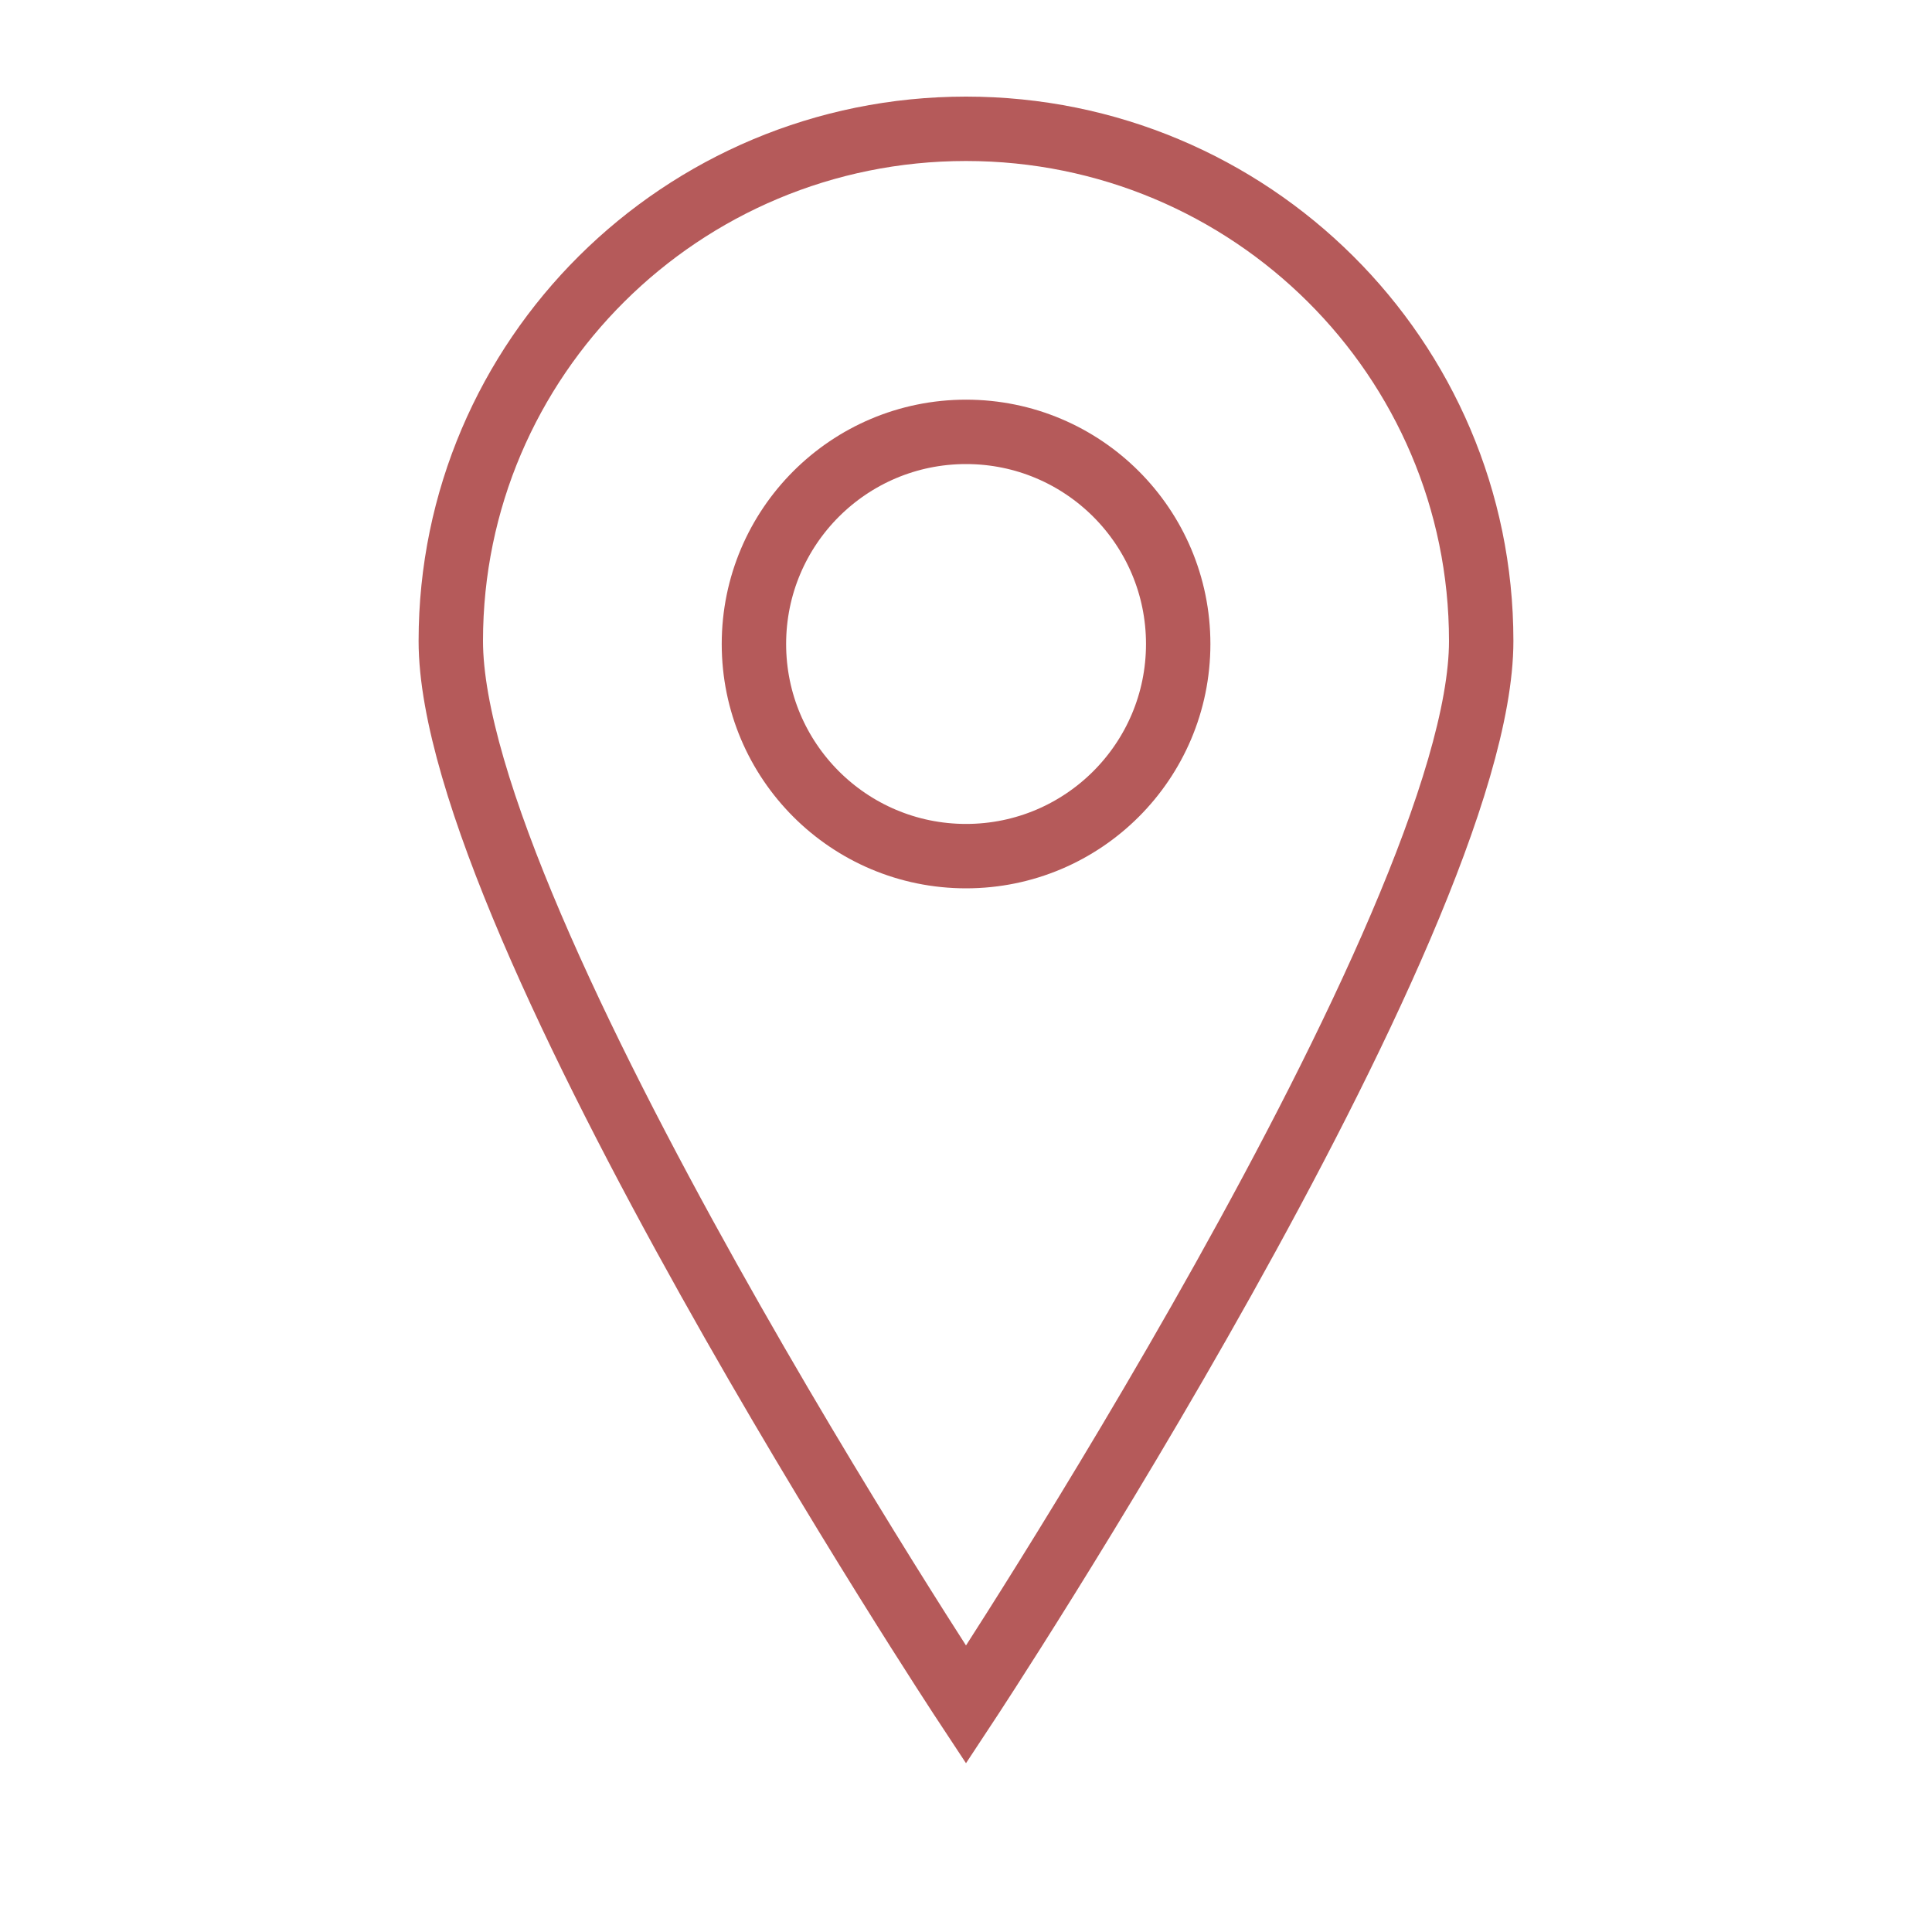 <svg xmlns="http://www.w3.org/2000/svg" width="30" height="30" fill="none"><path stroke="#B55A5A" stroke-miterlimit="10" d="M23 9.953C23 14.345 15 26.471 15 26.471C15 26.471 7 14.345 7 9.953C7 5.56 10.582 2 15 2C19.419 2 23 5.56 23 9.953Z"/><path stroke="#B55A5A" stroke-miterlimit="10" d="M15.001 13.294C16.82 13.294 18.295 11.819 18.295 10C18.295 8.181 16.82 6.706 15.001 6.706C13.182 6.706 11.707 8.181 11.707 10C11.707 11.819 13.182 13.294 15.001 13.294Z"/></svg>